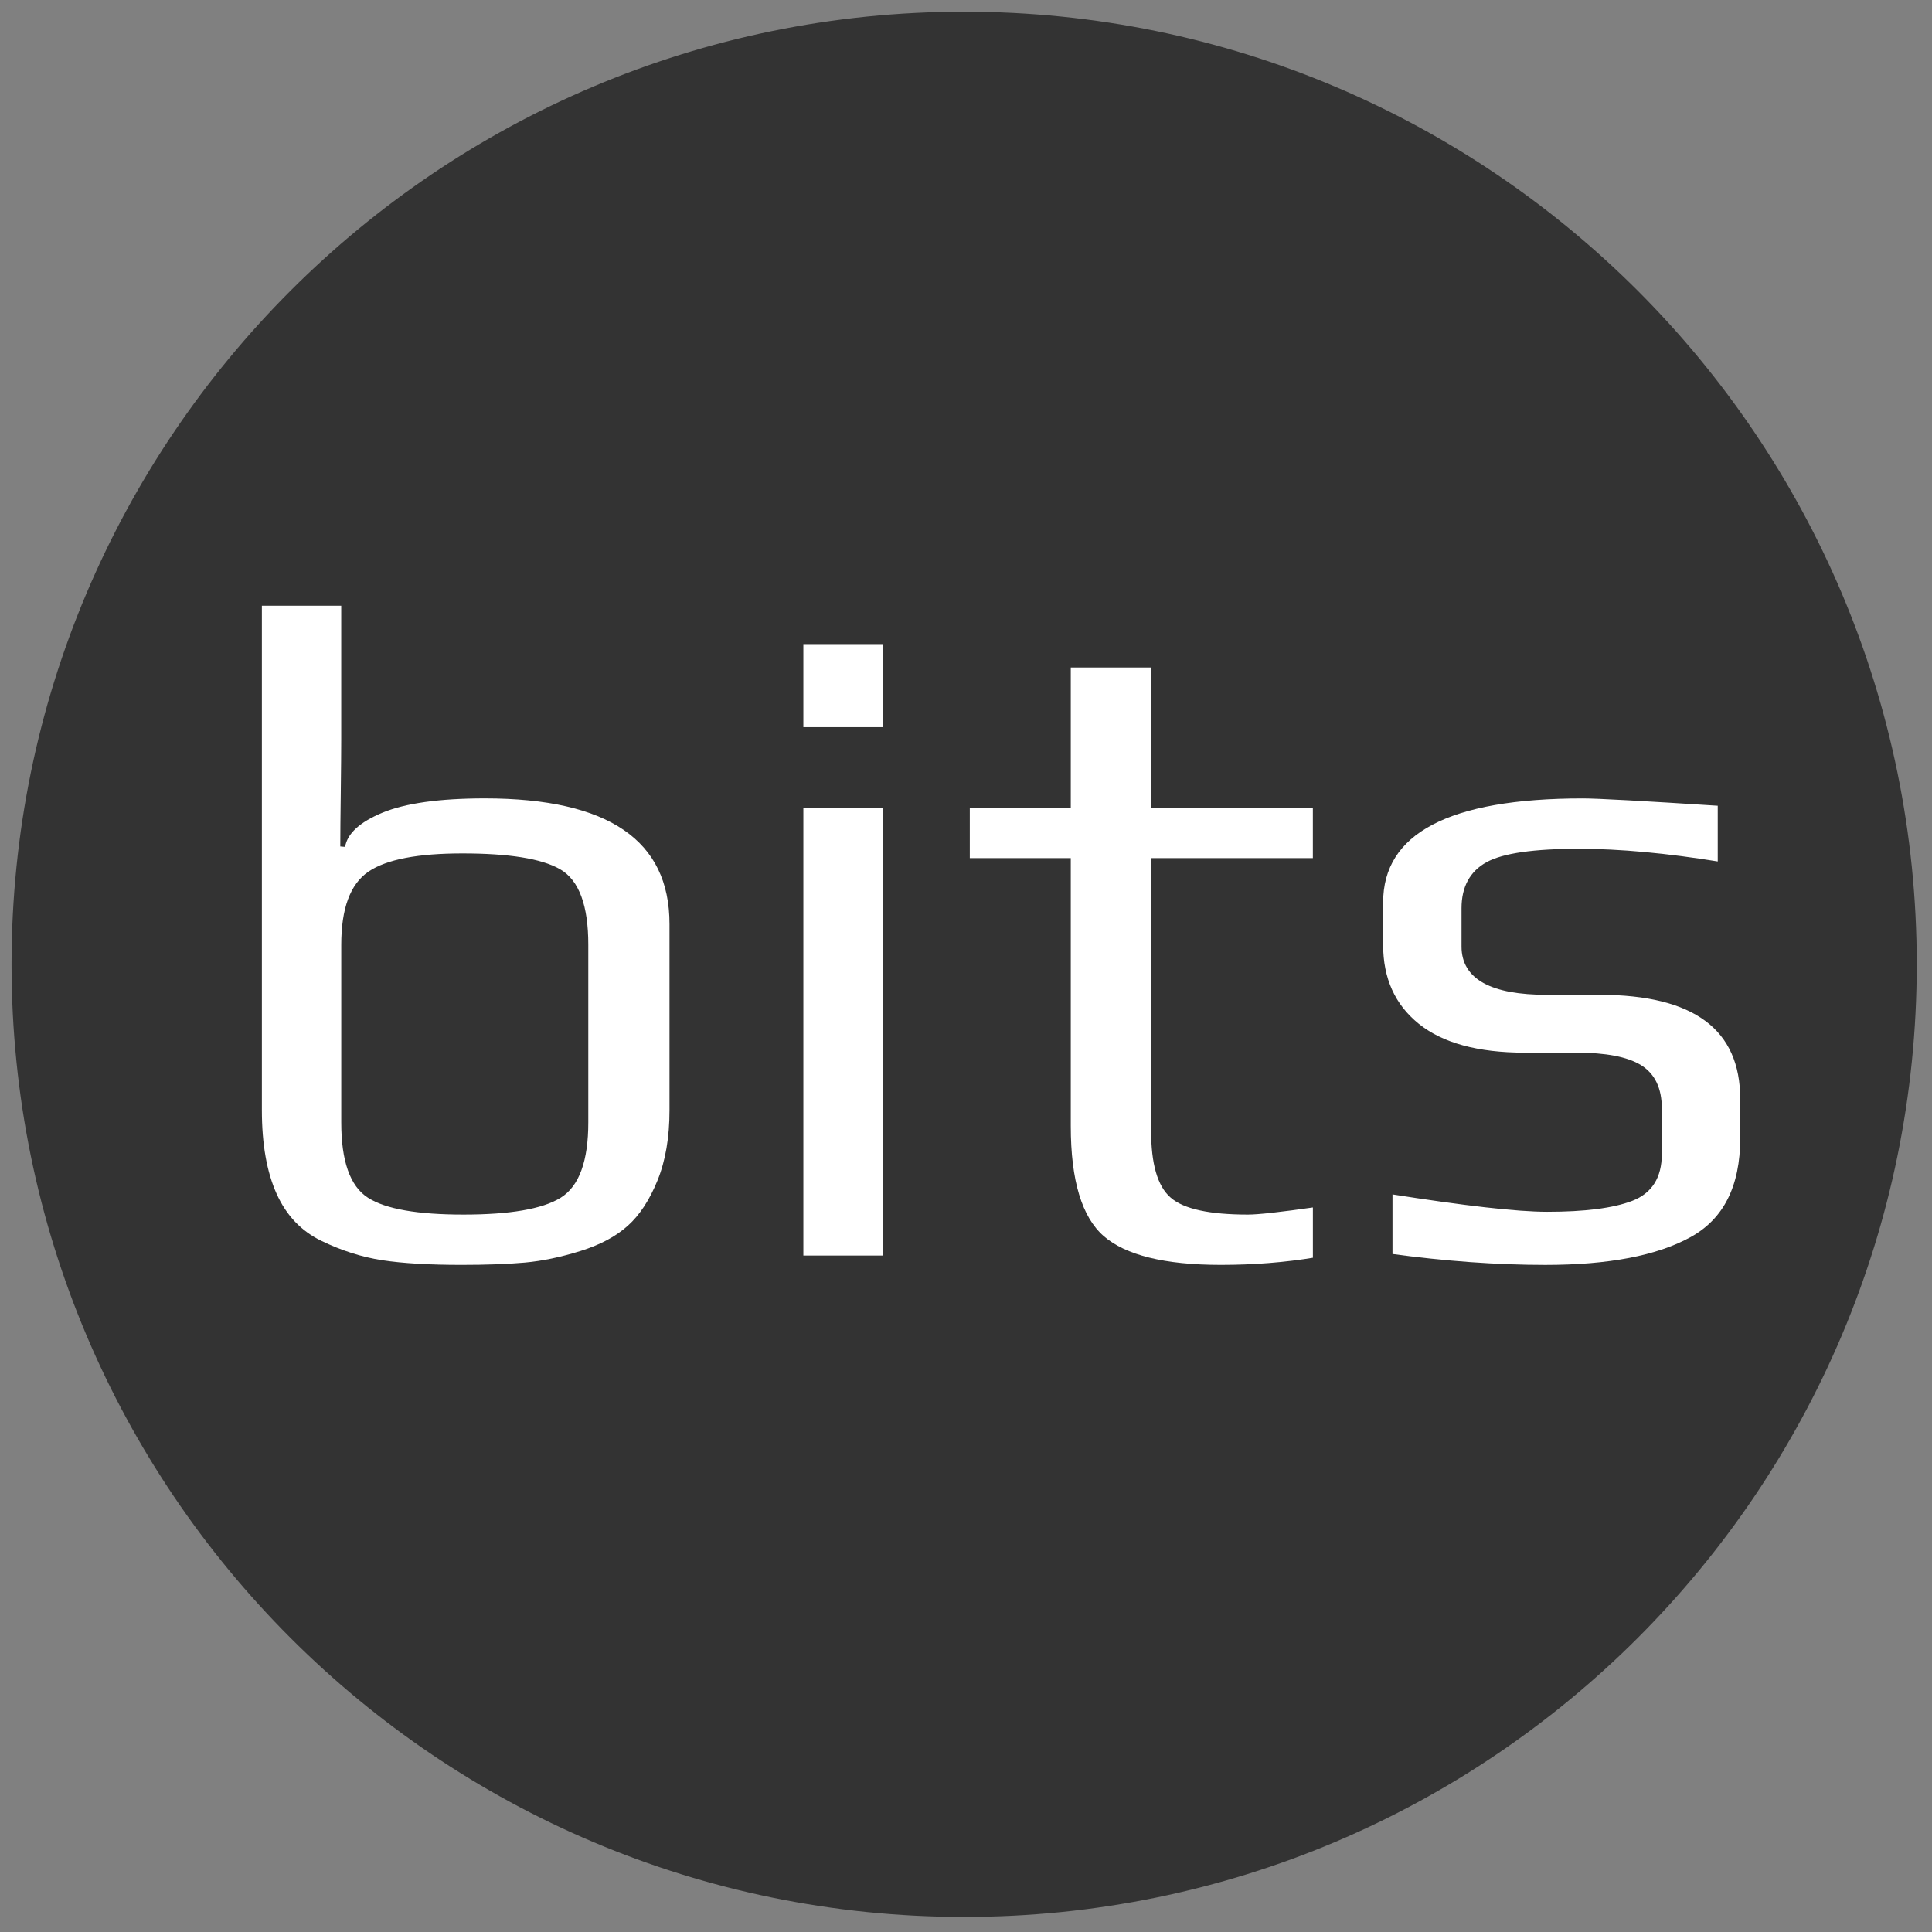 <?xml version="1.0" encoding="utf-8"?>
<!-- Generator: Adobe Illustrator 15.0.2, SVG Export Plug-In . SVG Version: 6.00 Build 0)  -->
<!DOCTYPE svg PUBLIC "-//W3C//DTD SVG 1.1//EN" "http://www.w3.org/Graphics/SVG/1.1/DTD/svg11.dtd">
<svg version="1.1" id="Ebene_1" xmlns:x="http://ns.adobe.com/Extensibility/1.0/" xmlns:i="http://ns.adobe.com/AdobeIllustrator/10.0/" xmlns:graph="http://ns.adobe.com/Graphs/1.0/"
	 xmlns="http://www.w3.org/2000/svg" xmlns:xlink="http://www.w3.org/1999/xlink" x="0px" y="0px" width="60px" height="60px"
	 viewBox="555 555 60 60" enable-background="new 555 555 60 60" xml:space="preserve">
<rect x="555" y="555" width="60" height="60" fill="#808080" stroke="none"/>
<path fill="#333333" stroke="#333333" stroke-width="0.805" stroke-miterlimit="10" d="M584.942,555.766
	c16.117,0,29.182,13.065,29.182,29.182c0,16.117-13.064,29.182-29.182,29.182c-16.116,0-29.181-13.064-29.181-29.182
	C555.761,568.831,568.826,555.766,584.942,555.766z"/>
<g display="none">
	<g display="inline">
		<rect id="SVGID_6_" x="413.479" y="1159.843" fill="#FFFFFF" width="389" height="115"/>
	</g>
	<g display="inline">
		<defs>
			<rect id="SVGID_3_" x="413.479" y="1159.843" width="389" height="115"/>
		</defs>
		<clipPath id="SVGID_2_">
			<use xlink:href="#SVGID_3_"  overflow="visible"/>
		</clipPath>
		<g clip-path="url(#SVGID_2_)">
			<g enable-background="new    ">
				<path fill="#8BADDD" d="M538.107,1236.757v17.394c0,7.556-3.404,12.874-10.213,15.958c-6.809,3.087-17.905,4.628-33.287,4.628
					h-45.203V1171.17h43.879c10.592,0,18.881,0.905,24.871,2.713c5.987,1.811,9.896,4.045,11.726,6.702
					c1.827,2.661,2.743,6.064,2.743,10.213v13.884c0,4.256-1.419,7.5-4.256,9.734s-7.03,3.885-12.577,4.946v0.639
					c6.555,0.958,11.915,2.872,16.076,5.745C536.027,1228.618,538.107,1232.289,538.107,1236.757z M515.412,1204.203v-12.128
					c0-3.935-1.702-6.702-5.107-8.298c-3.404-1.597-9.078-2.395-17.021-2.395H467.75v35.107h26.101
					c7.816,0,13.363-0.982,16.644-2.952C513.771,1211.571,515.412,1208.459,515.412,1204.203z M519.762,1253.513v-15.639
					c0-2.766-0.662-4.972-1.986-6.623c-1.323-1.647-3.404-2.817-6.241-3.511c-2.837-0.69-5.36-1.116-7.565-1.276
					c-2.207-0.159-5.328-0.239-9.361-0.239H467.75v37.82h26.857c9.202,0,15.697-0.798,19.48-2.394
					C517.87,1260.055,519.762,1257.343,519.762,1253.513z"/>
				<path fill="#8BADDD" d="M583.687,1274.736h-18.346V1171.17h18.346V1274.736z"/>
				<path fill="#8BADDD" d="M705.676,1182.021h-41.42v92.715h-18.534v-92.715h-41.609v-10.852h101.563V1182.021z"/>
			</g>
			<g enable-background="new    ">
			</g>
		</g>
	</g>
</g>
<g enable-background="new    ">
	<path d="M88.201,1306.689c15.853,0,28.201,5.7,37.046,17.101s13.268,27.4,13.268,47.996c0,20.675-4.48,36.768-13.44,48.281
		c-8.96,11.515-21.406,17.272-37.333,17.272c-16.082,0-28.565-5.738-37.448-17.215h-1.838l-4.939,14.935H23.298v-177.393h26.995
		v42.182c0,3.117-0.154,7.753-0.459,13.909c-0.307,6.156-0.537,10.071-0.689,11.742h1.149
		C58.87,1312.959,71.505,1306.689,88.201,1306.689z M81.194,1328.578c-10.875,0-18.707,3.175-23.492,9.52
		c-4.787,6.347-7.256,16.969-7.409,31.864v1.824c0,15.354,2.45,26.469,7.352,33.347c4.9,6.88,12.903,10.317,24.008,10.317
		c9.572,0,16.829-3.762,21.768-11.286s7.409-18.393,7.409-32.605C110.831,1342.905,100.952,1328.578,81.194,1328.578z"/>
	<path d="M168.268,1275.565c0-4.788,1.321-8.474,3.963-11.059c2.642-2.583,6.413-3.876,11.315-3.876
		c4.748,0,8.443,1.293,11.085,3.876c2.642,2.585,3.963,6.271,3.963,11.059c0,4.561-1.321,8.151-3.963,10.773
		c-2.642,2.622-6.338,3.934-11.085,3.934c-4.902,0-8.673-1.312-11.315-3.934S168.268,1280.126,168.268,1275.565z M196.871,1435.06
		h-26.995v-126.091h26.995V1435.06z"/>
	<path d="M282.795,1415.679c6.585,0,13.171-1.026,19.758-3.078v20.179c-2.986,1.293-6.835,2.375-11.544,3.249
		c-4.71,0.873-9.592,1.312-14.646,1.312c-25.579,0-38.367-13.376-38.367-40.13v-67.947h-17.346v-11.857l18.609-9.804l9.19-26.678
		h16.656v28.045h36.185v20.294h-36.185v67.491c0,6.461,1.626,11.229,4.882,14.308
		C273.241,1414.14,277.511,1415.679,282.795,1415.679z"/>
</g>
<g enable-background="new    ">
	<path fill="none" stroke="#000000" stroke-width="8" stroke-miterlimit="10" d="M88.201,1306.689
		c15.853,0,28.201,5.7,37.046,17.101s13.268,27.4,13.268,47.996c0,20.675-4.48,36.768-13.44,48.281
		c-8.96,11.515-21.406,17.272-37.333,17.272c-16.082,0-28.565-5.738-37.448-17.215h-1.838l-4.939,14.935H23.298v-177.393h26.995
		v42.182c0,3.117-0.154,7.753-0.459,13.909c-0.307,6.156-0.537,10.071-0.689,11.742h1.149
		C58.87,1312.959,71.505,1306.689,88.201,1306.689z M81.194,1328.578c-10.875,0-18.707,3.175-23.492,9.52
		c-4.787,6.347-7.256,16.969-7.409,31.864v1.824c0,15.354,2.45,26.469,7.352,33.347c4.9,6.88,12.903,10.317,24.008,10.317
		c9.572,0,16.829-3.762,21.768-11.286s7.409-18.393,7.409-32.605C110.831,1342.905,100.952,1328.578,81.194,1328.578z"/>
	<path fill="none" stroke="#000000" stroke-width="8" stroke-miterlimit="10" d="M168.268,1275.565
		c0-4.788,1.321-8.474,3.963-11.059c2.642-2.583,6.413-3.876,11.315-3.876c4.748,0,8.443,1.293,11.085,3.876
		c2.642,2.585,3.963,6.271,3.963,11.059c0,4.561-1.321,8.151-3.963,10.773c-2.642,2.622-6.338,3.934-11.085,3.934
		c-4.902,0-8.673-1.312-11.315-3.934S168.268,1280.126,168.268,1275.565z M196.871,1435.06h-26.995v-126.091h26.995V1435.06z"/>
	<path fill="none" stroke="#000000" stroke-width="8" stroke-miterlimit="10" d="M282.795,1415.679
		c6.585,0,13.171-1.026,19.758-3.078v20.179c-2.986,1.293-6.835,2.375-11.544,3.249c-4.71,0.873-9.592,1.312-14.646,1.312
		c-25.579,0-38.367-13.376-38.367-40.13v-67.947h-17.346v-11.857l18.609-9.804l9.19-26.678h16.656v28.045h36.185v20.294h-36.185
		v67.491c0,6.461,1.626,11.229,4.882,14.308C273.241,1414.14,277.511,1415.679,282.795,1415.679z"/>
</g>
<g enable-background="new    ">
	<path d="M460.3,1379.099c0,18.109-6.707,32.459-20.116,43.047c-13.412,10.59-31.236,15.883-53.47,15.883
		c-26.724,0-47.214-2.92-61.472-8.758v-15.141c15.754,6.631,35.845,9.945,60.275,9.945c17.947,0,32.18-4.082,42.701-12.246
		c10.519-8.164,15.778-18.875,15.778-32.137c0-8.213-1.745-15.016-5.234-20.41c-3.491-5.393-9.175-10.316-17.051-14.77
		c-7.878-4.453-19.443-9.252-34.699-14.398c-22.336-7.619-37.765-15.857-46.29-24.715c-8.525-8.855-12.788-20.656-12.788-35.402
		c0-16.229,6.405-29.465,19.219-39.707c12.812-10.242,29.29-15.363,49.432-15.363c20.54,0,39.834,3.859,57.882,11.578l-5.533,13.062
		c-18.149-7.52-35.499-11.281-52.049-11.281c-16.153,0-29.017,3.711-38.588,11.133c-9.572,7.422-14.358,17.516-14.358,30.281
		c0,8.016,1.47,14.598,4.412,19.742c2.939,5.146,7.751,9.773,14.433,13.879c6.68,4.107,18.146,9.031,34.4,14.77
		c17.051,5.84,29.861,11.504,38.438,16.996c8.574,5.492,14.83,11.727,18.771,18.703C458.33,1360.767,460.3,1369.204,460.3,1379.099z
		"/>
</g>
<g enable-background="new    ">
	<path d="M543.102,1435.06H531.27v-155.731h-54.564v-10.945h120.961v10.945h-54.564V1435.06z"/>
	<path d="M746.081,1268.383v107.85c0,19.153-5.592,34.127-16.771,44.918c-11.183,10.794-26.766,16.189-46.753,16.189
		c-19.453,0-34.635-5.415-45.547-16.246c-10.913-10.83-16.369-25.937-16.369-45.317v-107.394h11.831v107.85
		c0,16.037,4.48,28.521,13.44,37.451c8.96,8.932,21.634,13.396,38.022,13.396c16.005,0,28.411-4.389,37.219-13.168
		c8.806-8.778,13.21-20.957,13.21-36.538v-108.99H746.081z"/>
	<path d="M919.309,1350.125c0,27.971-7.392,49.119-22.171,63.444c-14.78,14.327-36.491,21.49-65.133,21.49H791.8v-166.677h45.375
		c26.803,0,47.192,6.955,61.169,20.863C912.319,1303.155,919.309,1323.448,919.309,1350.125z M906.558,1350.581
		c0-23.864-6.108-41.82-18.322-53.867c-12.216-12.046-30.154-18.07-53.817-18.07h-30.901v146.155h27.8
		C881.476,1424.799,906.558,1400.06,906.558,1350.581z"/>
	<path d="M957.904,1435.06v-166.677h11.717v166.677H957.904z"/>
	<path d="M1158.356,1351.493c0,26.449-6.662,47.369-19.987,62.761c-13.325,15.391-31.705,23.086-55.139,23.086
		c-23.358,0-41.698-7.695-55.023-23.086c-13.325-15.392-19.988-36.386-19.988-62.988c0-26.524,6.72-47.407,20.16-62.646
		c13.44-15.237,31.8-22.858,55.081-22.858c23.435,0,41.774,7.658,55.024,22.973
		C1151.732,1304.049,1158.356,1324.969,1158.356,1351.493z M1020.97,1351.493c0,23.866,5.359,42.316,16.082,55.35
		c10.721,13.036,26.113,19.553,46.179,19.553c20.218,0,35.668-6.46,46.351-19.382c10.684-12.92,16.025-31.426,16.025-55.521
		c0-24.016-5.342-42.428-16.025-55.235c-10.683-12.807-26.058-19.21-46.121-19.21c-19.987,0-35.4,6.461-46.235,19.381
		C1026.387,1309.351,1020.97,1327.705,1020.97,1351.493z"/>
	<path d="M1289.656,1392.079c0,13.909-5.151,24.93-15.45,33.062c-10.301,8.134-23.99,12.199-41.067,12.199
		c-20.524,0-36.262-2.243-47.212-6.727v-11.629c12.099,5.093,27.529,7.639,46.293,7.639c13.785,0,24.716-3.135,32.796-9.405
		c8.079-6.271,12.119-14.497,12.119-24.683c0-6.308-1.341-11.532-4.021-15.676c-2.682-4.142-7.046-7.923-13.095-11.344
		c-6.051-3.42-14.934-7.105-26.65-11.059c-17.156-5.852-29.006-12.179-35.554-18.981c-6.547-6.801-9.821-15.864-9.821-27.19
		c0-12.464,4.92-22.63,14.762-30.496c9.839-7.867,22.495-11.8,37.965-11.8c15.775,0,30.594,2.964,44.455,8.893l-4.25,10.032
		c-13.938-5.775-27.264-8.664-39.976-8.664c-12.406,0-22.285,2.85-29.637,8.55s-11.028,13.453-11.028,23.258
		c0,6.156,1.13,11.211,3.39,15.162c2.258,3.953,5.953,7.507,11.085,10.66c5.13,3.154,13.937,6.937,26.42,11.343
		c13.096,4.485,22.936,8.836,29.522,13.054c6.586,4.219,11.391,9.007,14.417,14.365
		C1288.144,1378,1289.656,1384.48,1289.656,1392.079z"/>
</g>
<g enable-background="new    ">
</g>
<g enable-background="new    ">
</g>
<g enable-background="new    ">
	<path d="M1452.314,1351.037h61.916v76.042c-16.236,6.841-34.501,10.261-54.794,10.261c-26.498,0-46.811-7.429-60.939-22.288
		c-14.13-14.858-21.194-35.893-21.194-63.103c0-16.947,3.504-31.979,10.511-45.089c7.008-13.111,17.039-23.238,30.097-30.383
		c13.056-7.144,28.047-10.717,44.973-10.717c18.302,0,34.729,3.346,49.28,10.033l-4.71,10.488
		c-14.551-6.688-29.637-10.032-45.26-10.032c-22.133,0-39.688,6.783-52.669,20.35s-19.471,31.864-19.471,54.894
		c0,25.081,6.164,43.949,18.494,56.604c12.329,12.654,30.441,18.981,54.335,18.981c15.468,0,28.604-2.166,39.401-6.498v-58.6h-49.97
		V1351.037z"/>
	<path d="M1698.691,1435.06v-81.286c0-12.085-2.375-20.9-7.122-26.449c-4.749-5.547-12.024-8.322-21.826-8.322
		c-12.79,0-22.247,3.496-28.373,10.488c-6.128,6.993-9.189,17.976-9.189,32.947v72.622h-11.603v-84.706
		c0-20.9-9.649-31.352-28.947-31.352c-13.096,0-22.63,3.781-28.604,11.344c-5.974,7.563-8.96,19.666-8.96,36.311v68.403h-11.372
		v-123.924h9.419l2.412,16.986h0.689c3.446-6.156,8.347-10.925,14.704-14.308c6.355-3.381,13.362-5.073,21.021-5.073
		c19.681,0,32.316,7.336,37.907,22.003h0.46c4.058-7.068,9.515-12.501,16.369-16.303c6.853-3.8,14.646-5.7,23.377-5.7
		c13.63,0,23.854,3.61,30.671,10.83c6.814,7.222,10.224,18.697,10.224,34.431v81.058H1698.691z"/>
	<path d="M1792.288,1308.741c17.461,0,30.613,5.454,39.459,16.359c8.845,10.907,13.268,26.849,13.268,47.826
		c0,20.598-4.652,36.481-13.957,47.654c-9.305,11.172-22.382,16.759-39.229,16.759c-8.885,0-16.887-1.824-24.009-5.473
		s-12.751-8.815-16.886-15.505h-1.034l-3.216,18.697h-7.122v-177.393h11.372v44.576c0,6.688-0.154,12.845-0.46,18.469l-0.345,9.69
		h0.805c4.747-7.448,10.471-12.92,17.173-16.417C1774.808,1310.49,1782.869,1308.741,1792.288,1308.741z M1792.059,1319.002
		c-14.704,0-25.234,4.181-31.59,12.54c-6.357,8.362-9.534,22.156-9.534,41.385v1.938c0,18.697,3.312,32.112,9.937,40.244
		c6.623,8.134,16.943,12.199,30.958,12.199c13.63,0,23.894-4.731,30.785-14.194c6.893-9.462,10.339-22.933,10.339-40.415
		C1832.953,1336.9,1819.321,1319.002,1792.059,1319.002z"/>
	<path d="M1993.29,1435.06h-11.831v-81.97h-98.102v81.97h-11.717v-166.677h11.717v73.99h98.102v-73.99h11.831V1435.06z"/>
</g>
<g id="SVGID_1_" enable-background="new    ">
	<path fill="#FFFFFF" stroke="#333333" stroke-width="0.15" stroke-miterlimit="10" d="M575.867,583.699v5.779
		c0,0.853-0.126,1.588-0.377,2.207c-0.252,0.62-0.566,1.1-0.944,1.438c-0.377,0.34-0.876,0.605-1.496,0.799
		s-1.201,0.314-1.743,0.363c-0.542,0.048-1.201,0.072-1.975,0.072c-1.007,0-1.83-0.048-2.469-0.145
		c-0.639-0.098-1.278-0.3-1.917-0.61c-0.639-0.31-1.113-0.808-1.423-1.495c-0.31-0.688-0.465-1.563-0.465-2.629v-15.741h2.614v4.211
		c0,0.368-0.005,0.925-0.014,1.67c-0.01,0.746-0.015,1.303-0.015,1.67c0.077-0.445,0.479-0.817,1.205-1.118
		c0.726-0.3,1.796-0.45,3.209-0.45C573.931,579.72,575.867,581.047,575.867,583.699z M573.195,589.856v-5.518
		c0-1.201-0.281-1.96-0.842-2.28c-0.562-0.32-1.559-0.479-2.992-0.479c-1.375,0-2.333,0.184-2.875,0.552
		c-0.542,0.368-0.813,1.104-0.813,2.208v5.518c0,1.181,0.266,1.941,0.799,2.279c0.532,0.339,1.505,0.509,2.919,0.509
		c1.433,0,2.425-0.17,2.977-0.509C572.919,591.798,573.195,591.037,573.195,589.856z"/>
	<path fill="#FFFFFF" stroke="#333333" stroke-width="0.15" stroke-miterlimit="10" d="M582.488,577.658h-2.614v-2.73h2.614V577.658
		z M582.488,594.067h-2.614v-14.057h2.614V594.067z"/>
	<path fill="#FFFFFF" stroke="#333333" stroke-width="0.15" stroke-miterlimit="10" d="M595.848,594.125
		c-0.93,0.155-1.908,0.232-2.934,0.232c-1.762,0-2.99-0.305-3.688-0.914c-0.697-0.61-1.047-1.767-1.047-3.471v-8.248h-3.136v-1.714
		h3.136v-4.356h2.645v4.356h5.023v1.714h-5.023v8.393c0,1.008,0.191,1.681,0.58,2.019c0.387,0.339,1.172,0.509,2.352,0.509
		c0.311,0,1.008-0.077,2.092-0.232V594.125z"/>
	<path fill="#FFFFFF" stroke="#333333" stroke-width="0.15" stroke-miterlimit="10" d="M609.119,589.13v1.22
		c0,1.511-0.527,2.556-1.583,3.137s-2.57,0.871-4.545,0.871c-1.51,0-3.117-0.116-4.821-0.348v-2.004
		c2.324,0.367,3.95,0.552,4.88,0.552c1.161,0,2.032-0.111,2.613-0.334s0.871-0.683,0.871-1.38v-1.423
		c0-0.601-0.203-1.026-0.609-1.278c-0.407-0.251-1.065-0.377-1.975-0.377h-1.598c-1.472,0-2.585-0.306-3.34-0.915
		c-0.755-0.61-1.133-1.447-1.133-2.512v-1.307c0-2.207,2.091-3.311,6.273-3.311c0.465,0,1.888,0.078,4.269,0.232v1.888
		c-1.665-0.271-3.127-0.406-4.385-0.406c-1.395,0-2.338,0.136-2.832,0.406c-0.493,0.271-0.74,0.726-0.74,1.365v1.191
		c0,0.949,0.861,1.423,2.585,1.423h1.626C607.638,585.819,609.119,586.923,609.119,589.13z"/>
</g>
</svg>
